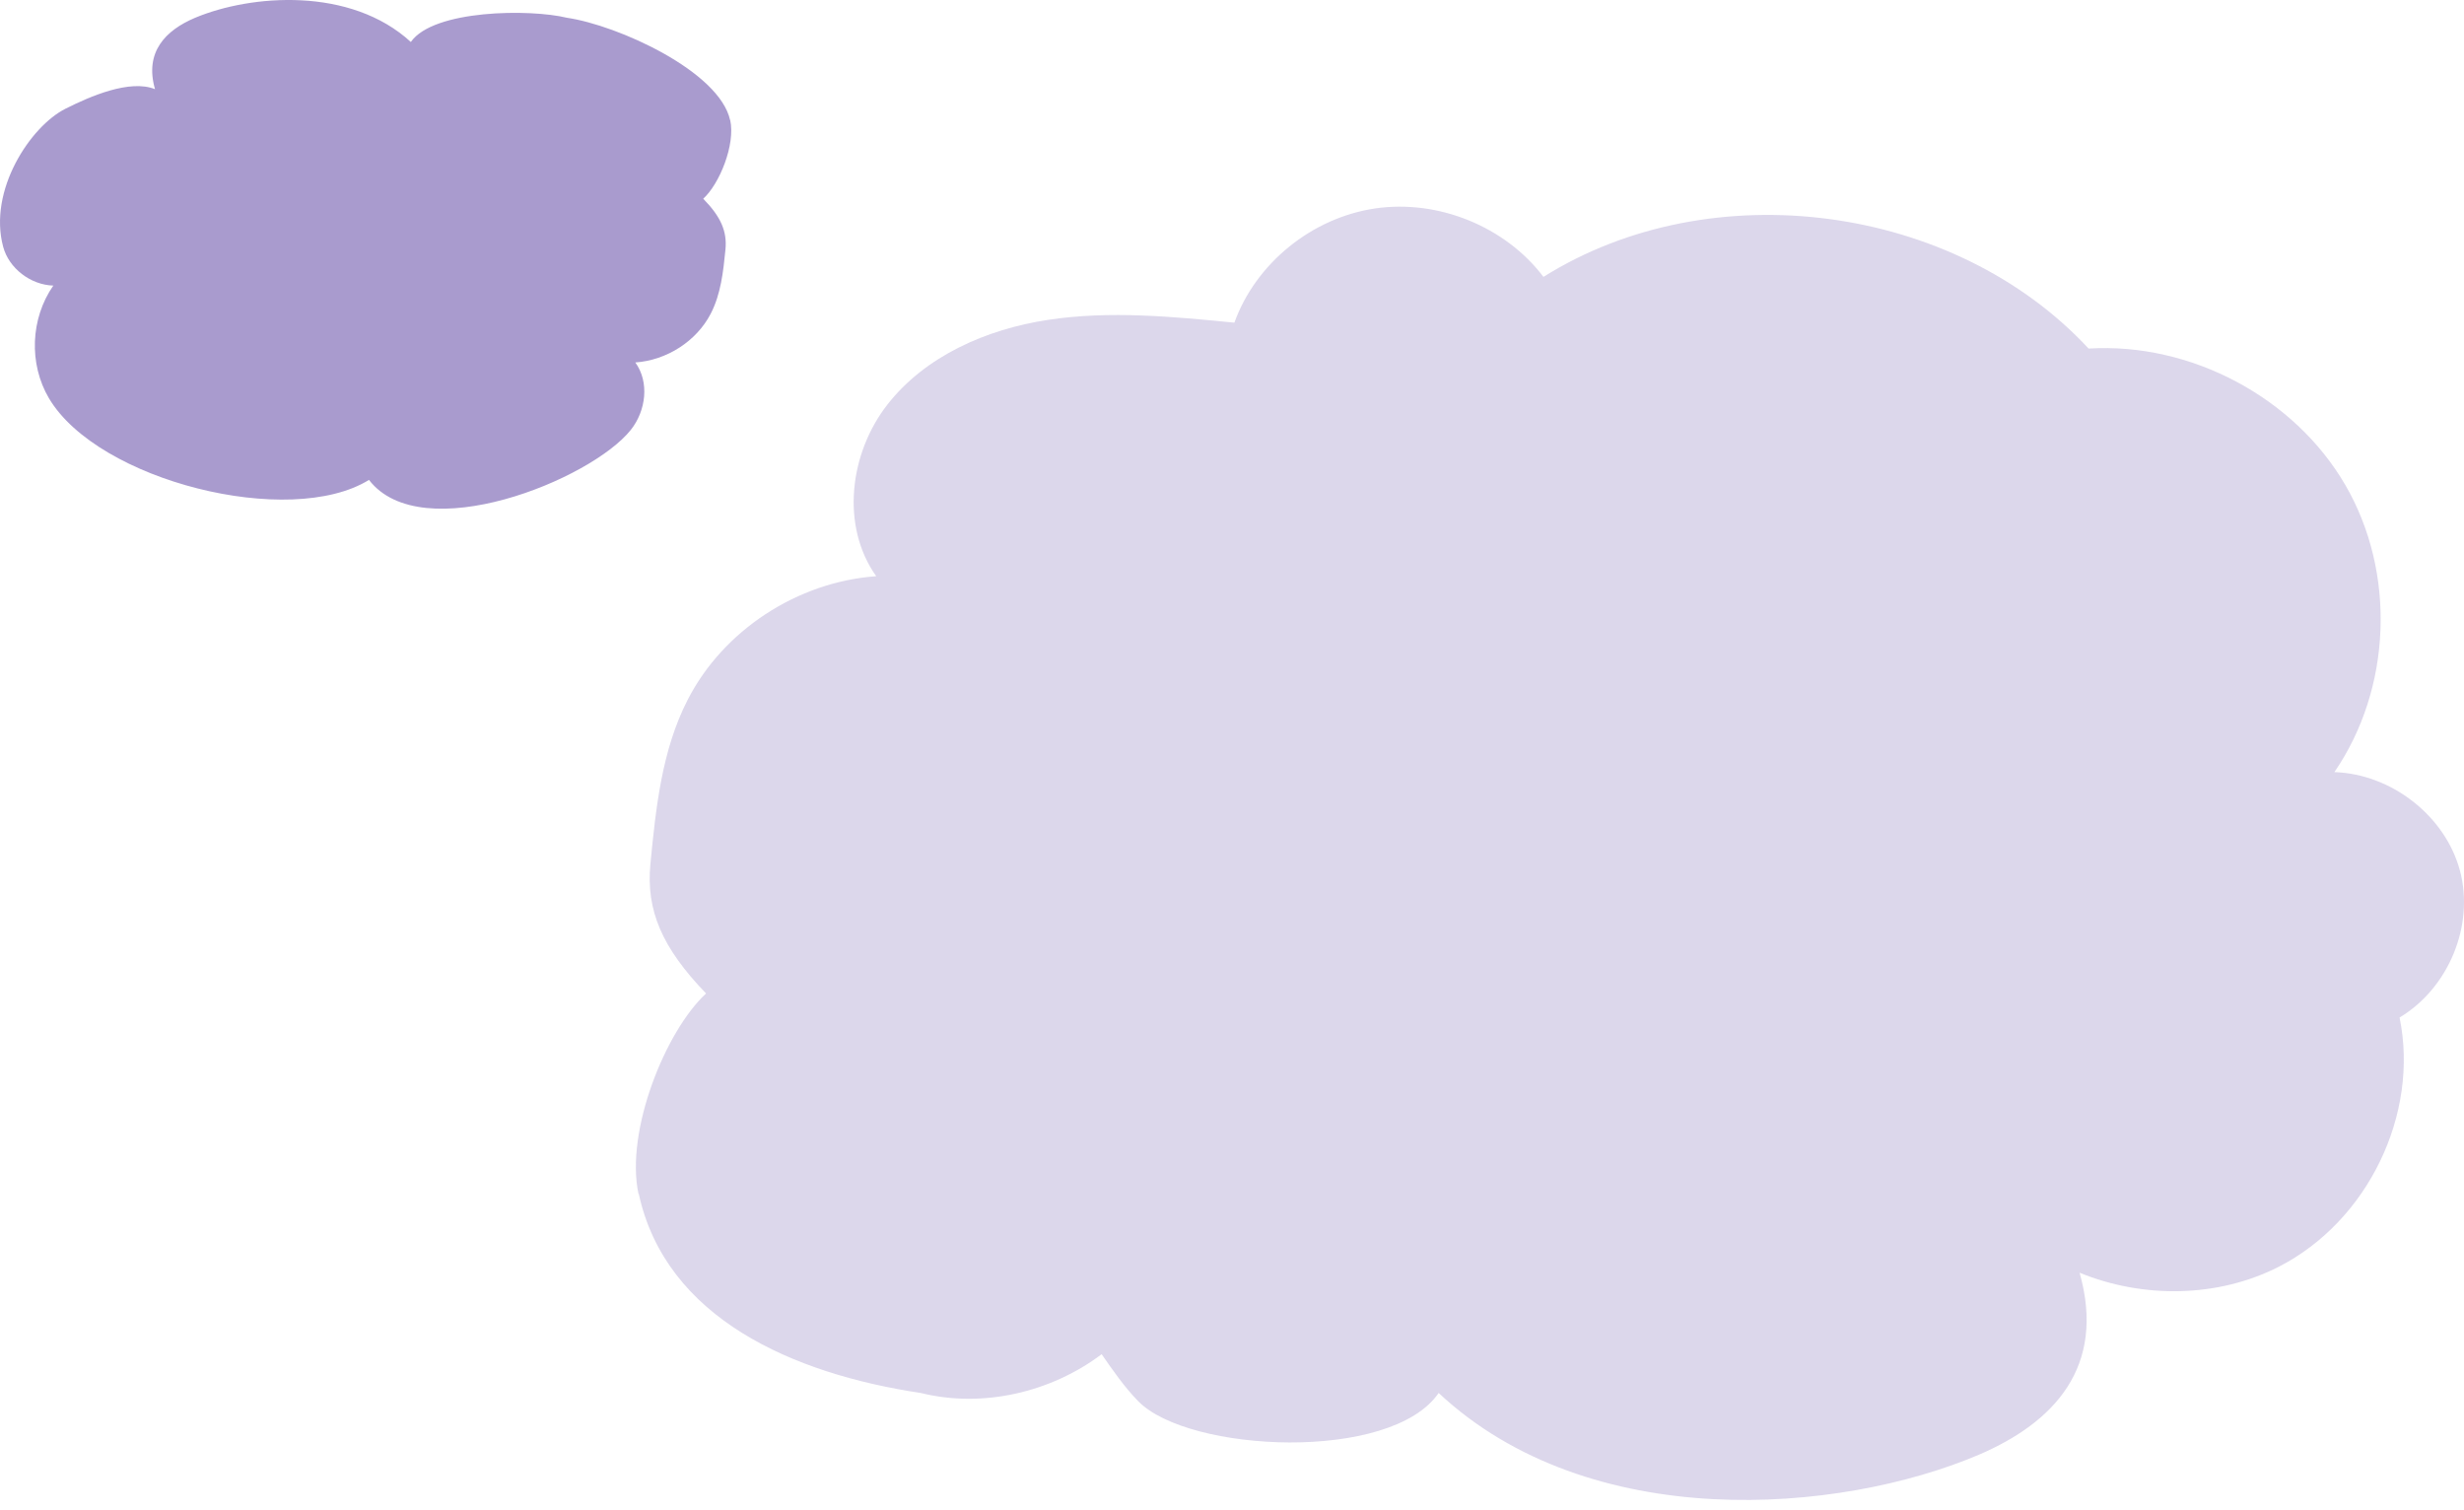 <svg xmlns="http://www.w3.org/2000/svg" width="155" height="95" viewBox="0 0 155 95" fill="none"><path d="M40.182 75.094C41.881 82.922 49.888 86.418 57.924 87.623C61.831 88.592 66.125 87.578 69.3 85.184C70.016 86.213 70.732 87.255 71.612 88.151C74.772 91.368 87.5 92 90.5 87.623C100 96.5 115.676 95.259 124.5 91.5C129.182 89.488 132.5 86 130.818 80.058C134.799 81.689 139.511 81.645 143.358 79.677C148.949 76.813 152.199 70.086 150.947 64.005C154.033 62.155 155.658 58.219 154.749 54.782C153.839 51.345 150.455 48.687 146.846 48.569C150.455 43.311 150.738 36.011 147.532 30.504C144.327 24.996 137.811 21.53 131.385 21.926C122.931 12.82 107.649 10.793 97.092 17.417C94.692 14.245 90.457 12.527 86.492 13.114C82.525 13.702 78.992 16.566 77.65 20.296C73.758 19.914 69.807 19.532 65.931 20.12C62.054 20.707 58.208 22.396 55.822 25.451C53.436 28.506 52.87 33.089 55.121 36.246C50.156 36.599 45.489 39.654 43.253 44.031C41.628 47.203 41.255 50.831 40.912 54.37C40.644 57.264 41.628 59.599 44.416 62.493C41.866 64.843 39.317 71.158 40.167 75.109L40.182 75.094Z" fill="#54389E" fill-opacity="0.2"></path><path opacity="0.5" d="M45.928 7.557C45.249 4.485 38.88 1.592 35.672 1.119C33.354 0.554 27.268 0.598 25.844 2.641C22.052 -0.843 15.795 -0.356 12.273 1.119C10.405 1.909 9.08 3.277 9.751 5.609C8.162 4.969 5.651 6.068 4.116 6.84C1.917 7.948 -0.757 11.97 0.2 15.527C0.563 16.875 1.914 17.919 3.354 17.965C1.914 20.028 1.801 22.892 3.08 25.053C6.157 30.25 18.22 33.268 23.212 30.188C26.52 34.486 37.173 30.198 39.685 27.036C40.637 25.837 40.863 24.039 39.965 22.8C41.946 22.662 43.809 21.463 44.702 19.745C45.35 18.501 45.499 17.077 45.636 15.688C45.743 14.553 45.35 13.637 44.237 12.501C45.255 11.579 46.273 9.101 45.934 7.551L45.928 7.557Z" fill="#54389E"></path></svg>